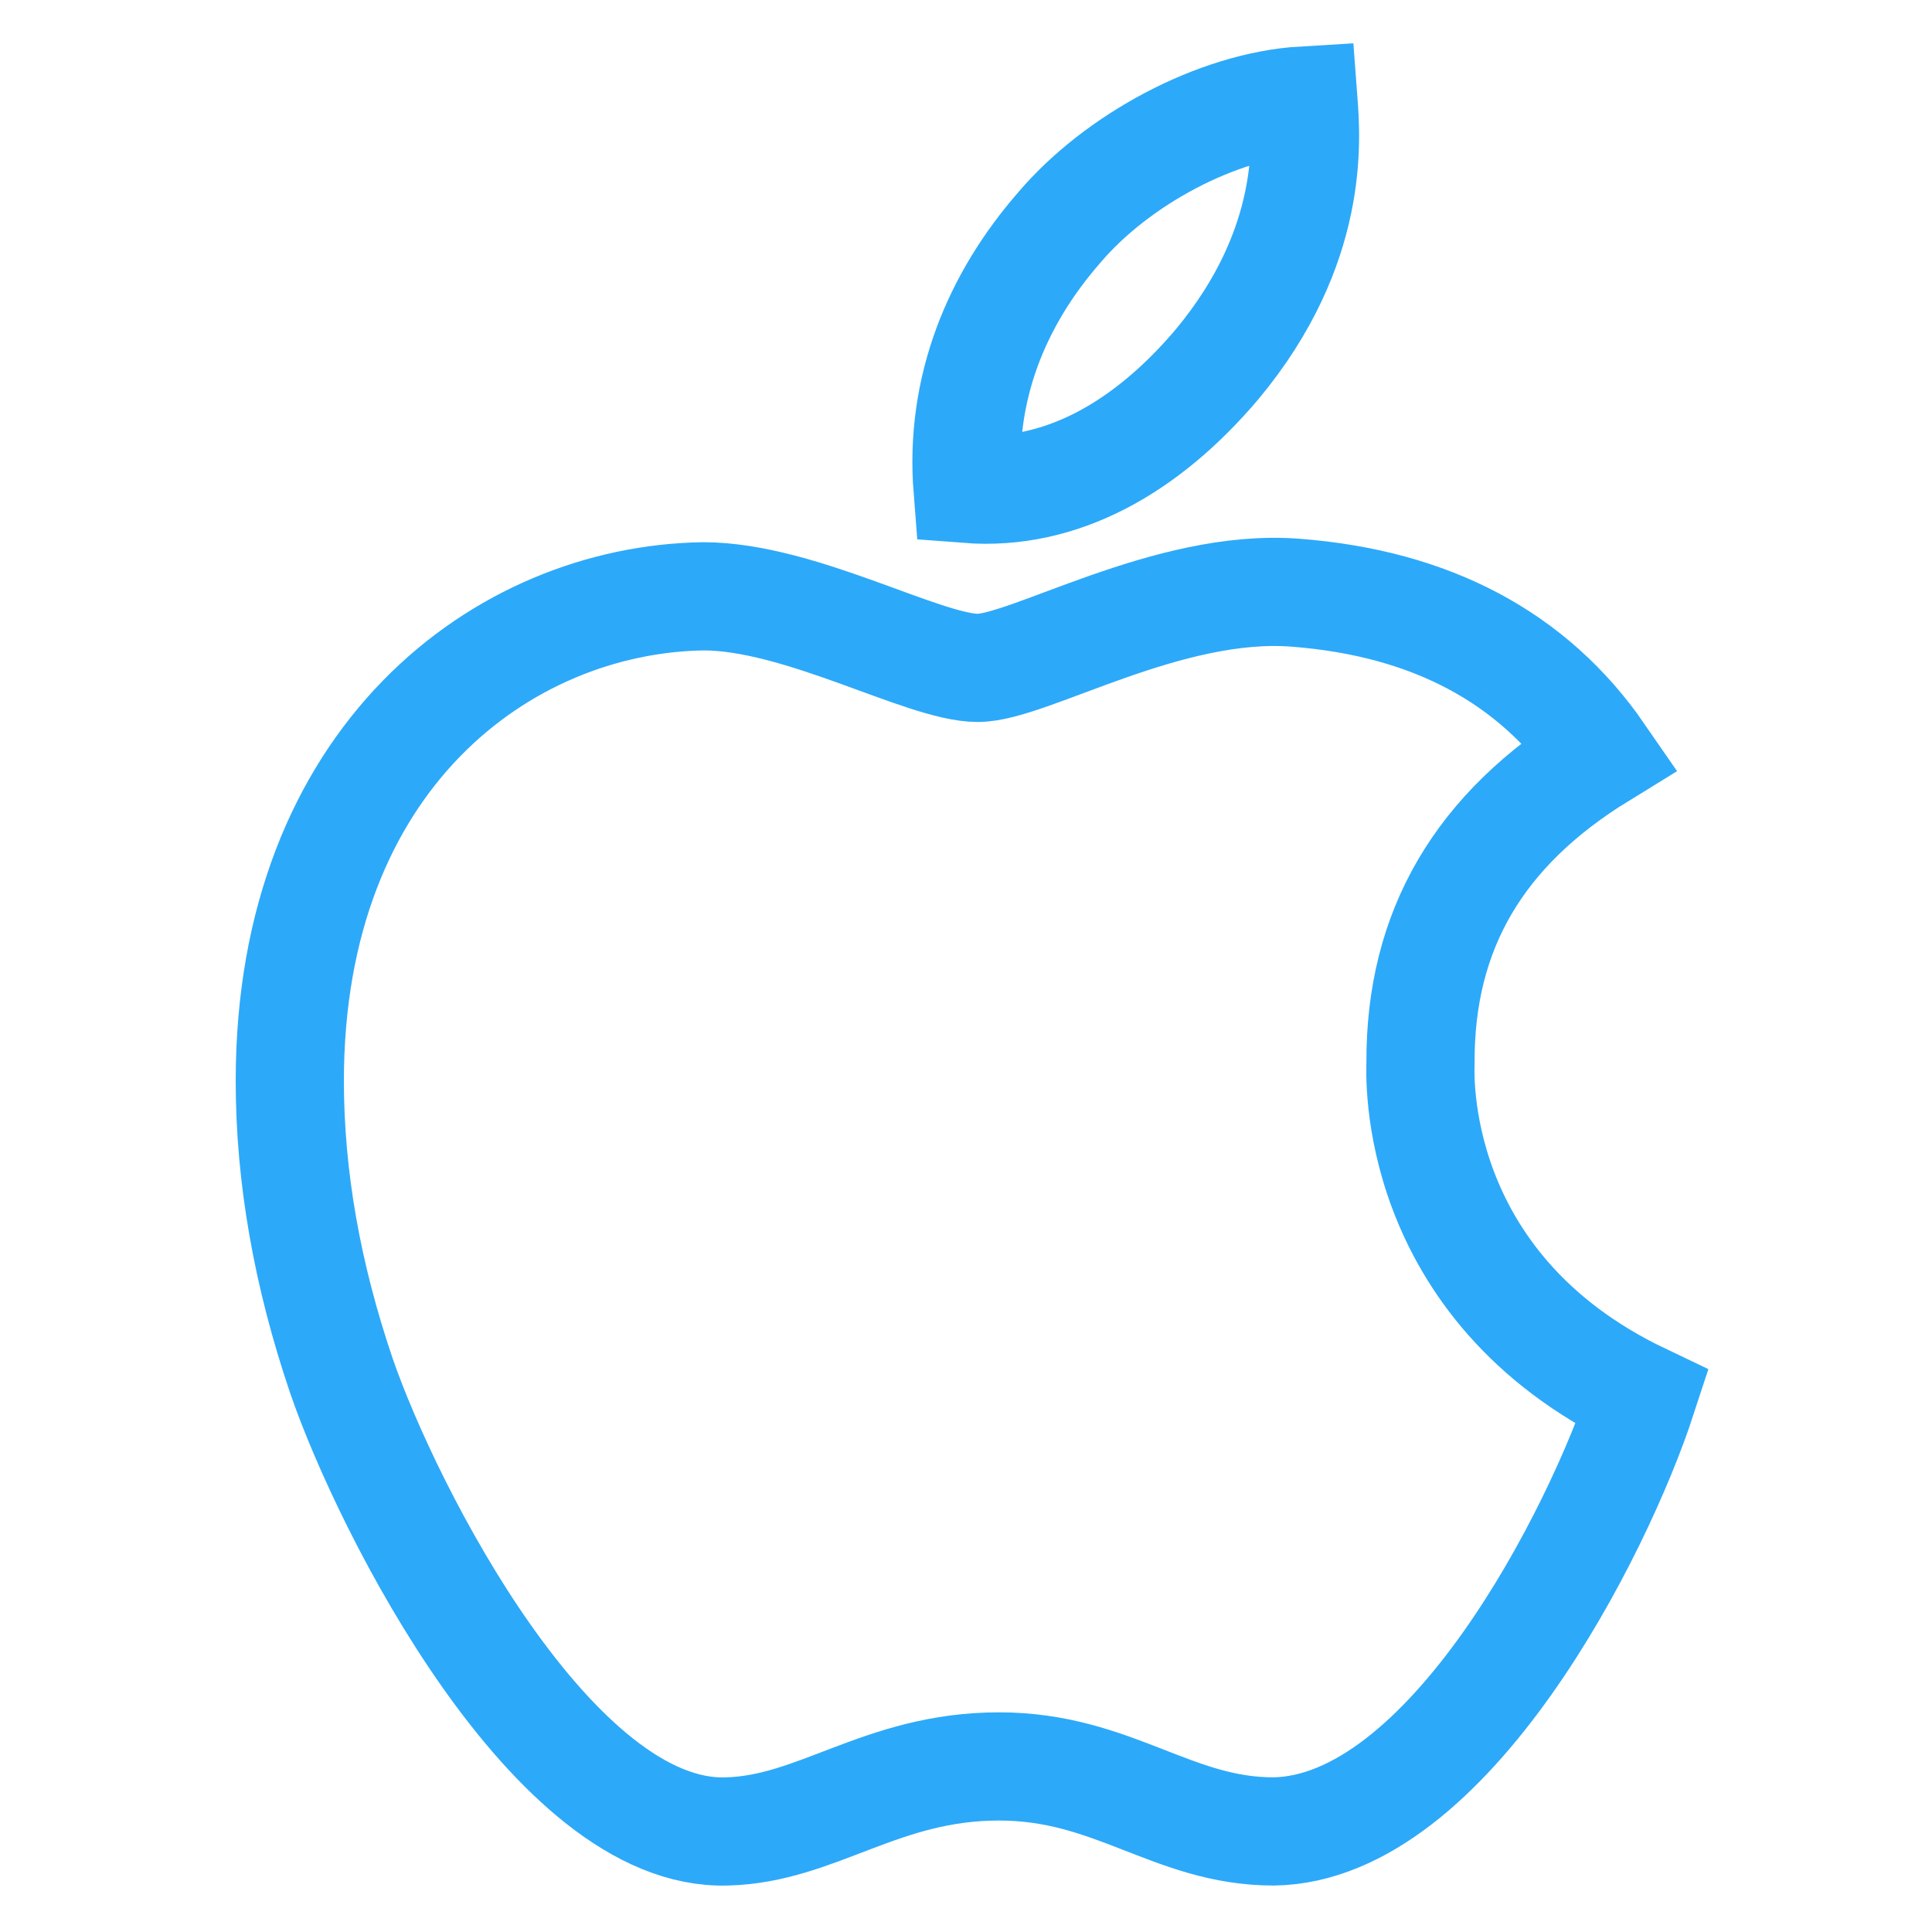 <svg width="20" height="20" viewBox="0 0 20 20" fill="none" xmlns="http://www.w3.org/2000/svg">
<path d="M14.705 11.007C14.697 9.625 15.316 8.583 16.565 7.815C15.866 6.801 14.809 6.244 13.415 6.136C12.095 6.031 10.651 6.914 10.122 6.914C9.563 6.914 8.286 6.173 7.28 6.173C5.205 6.205 3 7.847 3 11.188C3 12.175 3.178 13.194 3.535 14.244C4.011 15.627 5.73 19.014 7.522 18.959C8.46 18.937 9.123 18.286 10.342 18.286C11.526 18.286 12.139 18.959 13.184 18.959C14.993 18.933 16.547 15.854 17 14.467C14.575 13.31 14.705 11.078 14.705 11.007ZM12.6 3.77C13.615 2.55 13.523 1.439 13.493 1.04C12.596 1.093 11.558 1.658 10.967 2.354C10.316 3.099 9.934 4.022 10.016 5.062C10.985 5.137 11.871 4.632 12.6 3.77Z" stroke="#2DA9F9" stroke-width="1.12"/>
</svg>
